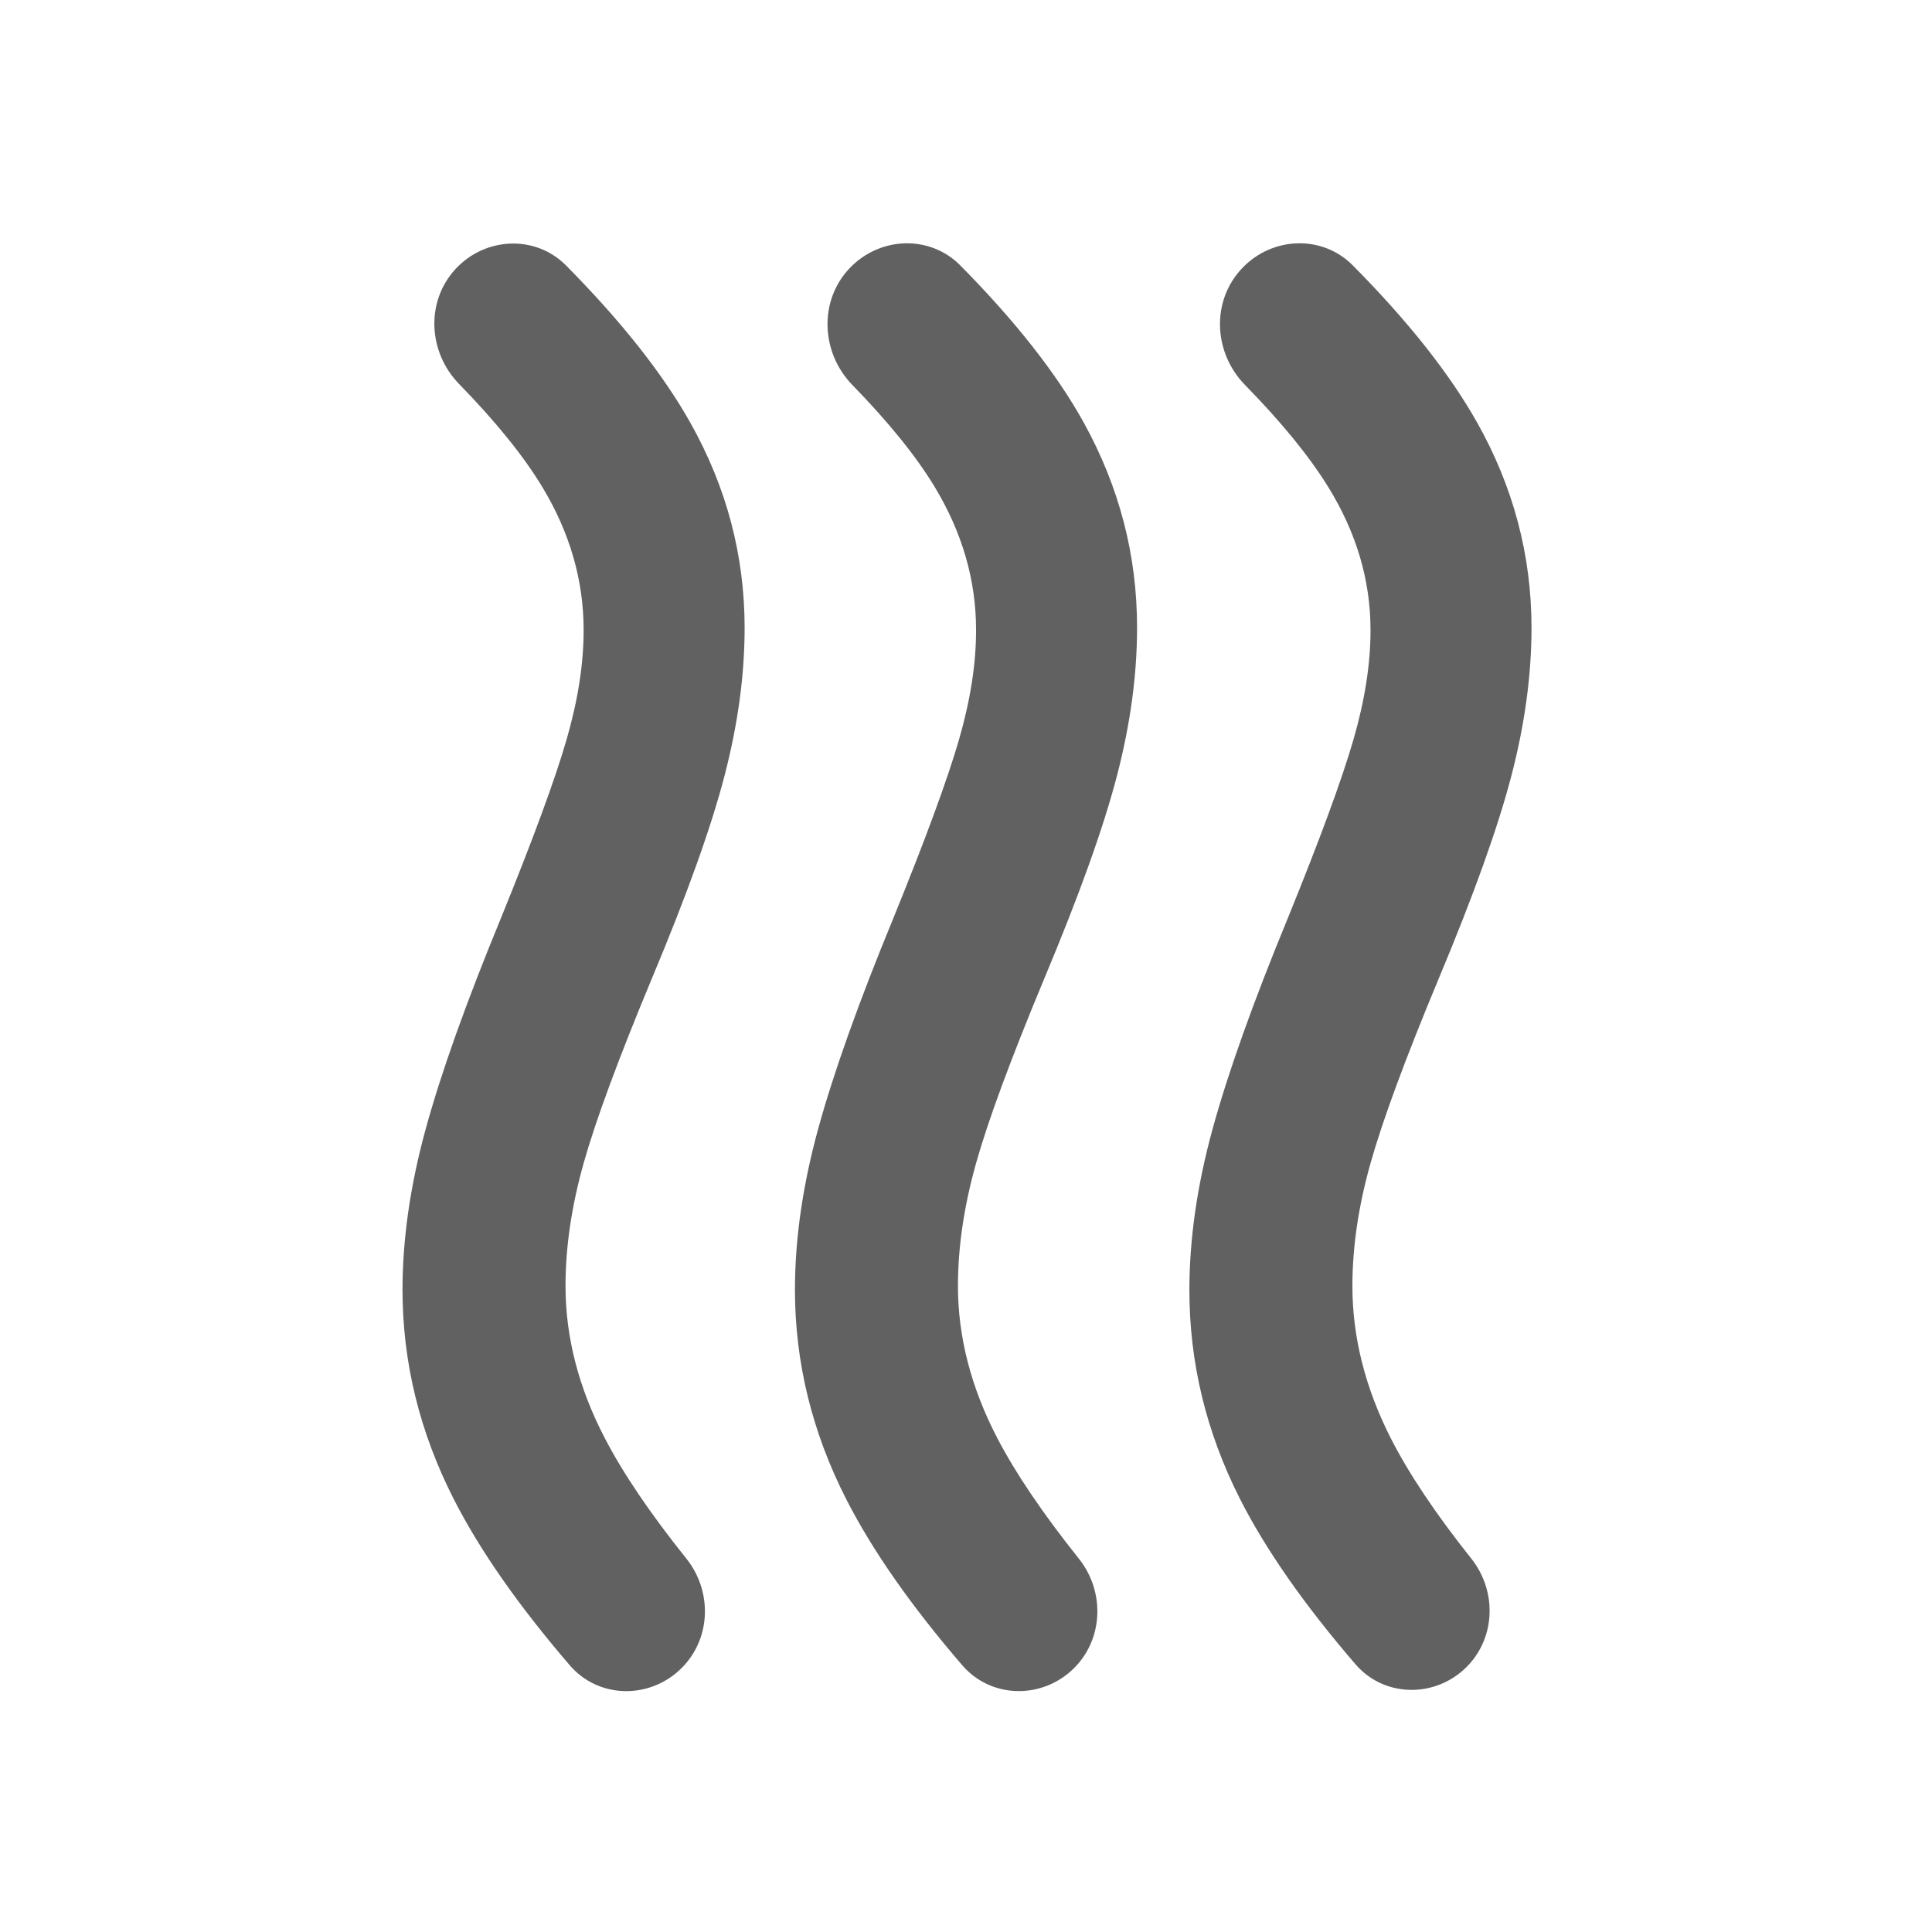 <svg width="24" height="24" viewBox="0 0 24 24" fill="none" xmlns="http://www.w3.org/2000/svg">
<path d="M11.9 15.975C11.9 16.608 12.063 17.238 12.388 17.863C12.617 18.303 12.955 18.802 13.401 19.361C13.736 19.78 13.707 20.39 13.311 20.752C12.916 21.112 12.303 21.092 11.954 20.687C11.317 19.947 10.836 19.259 10.513 18.625C10.088 17.792 9.876 16.925 9.875 16.025C9.875 15.392 9.971 14.725 10.163 14.025C10.355 13.325 10.667 12.45 11.1 11.4C11.5 10.417 11.771 9.679 11.913 9.188C12.055 8.697 12.126 8.242 12.125 7.825C12.125 7.208 11.954 6.617 11.612 6.05C11.382 5.669 11.041 5.247 10.589 4.783C10.198 4.381 10.168 3.739 10.554 3.332C10.927 2.939 11.549 2.912 11.93 3.298C12.616 3.992 13.127 4.643 13.463 5.25C13.905 6.05 14.126 6.9 14.125 7.8C14.125 8.383 14.042 8.996 13.875 9.638C13.708 10.28 13.408 11.117 12.975 12.15C12.558 13.15 12.275 13.917 12.125 14.45C11.975 14.983 11.9 15.492 11.9 15.975ZM16.8 15.975C16.8 16.608 16.958 17.238 17.275 17.863C17.498 18.302 17.831 18.801 18.276 19.36C18.61 19.779 18.578 20.388 18.179 20.745C17.787 21.096 17.184 21.074 16.84 20.676C16.199 19.932 15.719 19.244 15.4 18.613C14.983 17.788 14.775 16.926 14.775 16.025C14.775 15.392 14.871 14.725 15.063 14.025C15.255 13.325 15.567 12.45 16 11.4C16.4 10.417 16.671 9.679 16.813 9.188C16.955 8.697 17.026 8.242 17.025 7.825C17.025 7.208 16.85 6.617 16.5 6.05C16.265 5.669 15.92 5.246 15.466 4.782C15.073 4.381 15.043 3.739 15.43 3.332C15.802 2.939 16.424 2.912 16.805 3.297C17.493 3.991 18.008 4.642 18.35 5.25C18.8 6.05 19.025 6.9 19.025 7.8C19.025 8.383 18.942 8.996 18.775 9.637C18.608 10.278 18.308 11.116 17.875 12.15C17.458 13.15 17.175 13.917 17.025 14.45C16.875 14.983 16.8 15.492 16.8 15.975ZM7.025 15.975C7.025 16.608 7.187 17.238 7.512 17.863C7.74 18.303 8.078 18.802 8.526 19.361C8.861 19.78 8.832 20.39 8.435 20.752C8.041 21.112 7.428 21.093 7.079 20.688C6.442 19.947 5.961 19.259 5.638 18.625C5.213 17.792 5.001 16.925 5 16.025C5 15.392 5.096 14.725 5.288 14.025C5.48 13.325 5.792 12.45 6.225 11.4C6.625 10.417 6.896 9.679 7.038 9.188C7.18 8.697 7.251 8.242 7.25 7.825C7.25 7.208 7.079 6.617 6.737 6.05C6.505 5.666 6.16 5.239 5.703 4.77C5.317 4.374 5.285 3.744 5.661 3.339C6.03 2.943 6.651 2.914 7.032 3.298C7.719 3.992 8.233 4.643 8.575 5.25C9.025 6.05 9.25 6.9 9.25 7.8C9.25 8.383 9.167 8.996 9 9.638C8.833 10.28 8.533 11.117 8.1 12.15C7.683 13.15 7.4 13.917 7.25 14.45C7.1 14.983 7.025 15.492 7.025 15.975Z" fill="#616161"/>
</svg>

